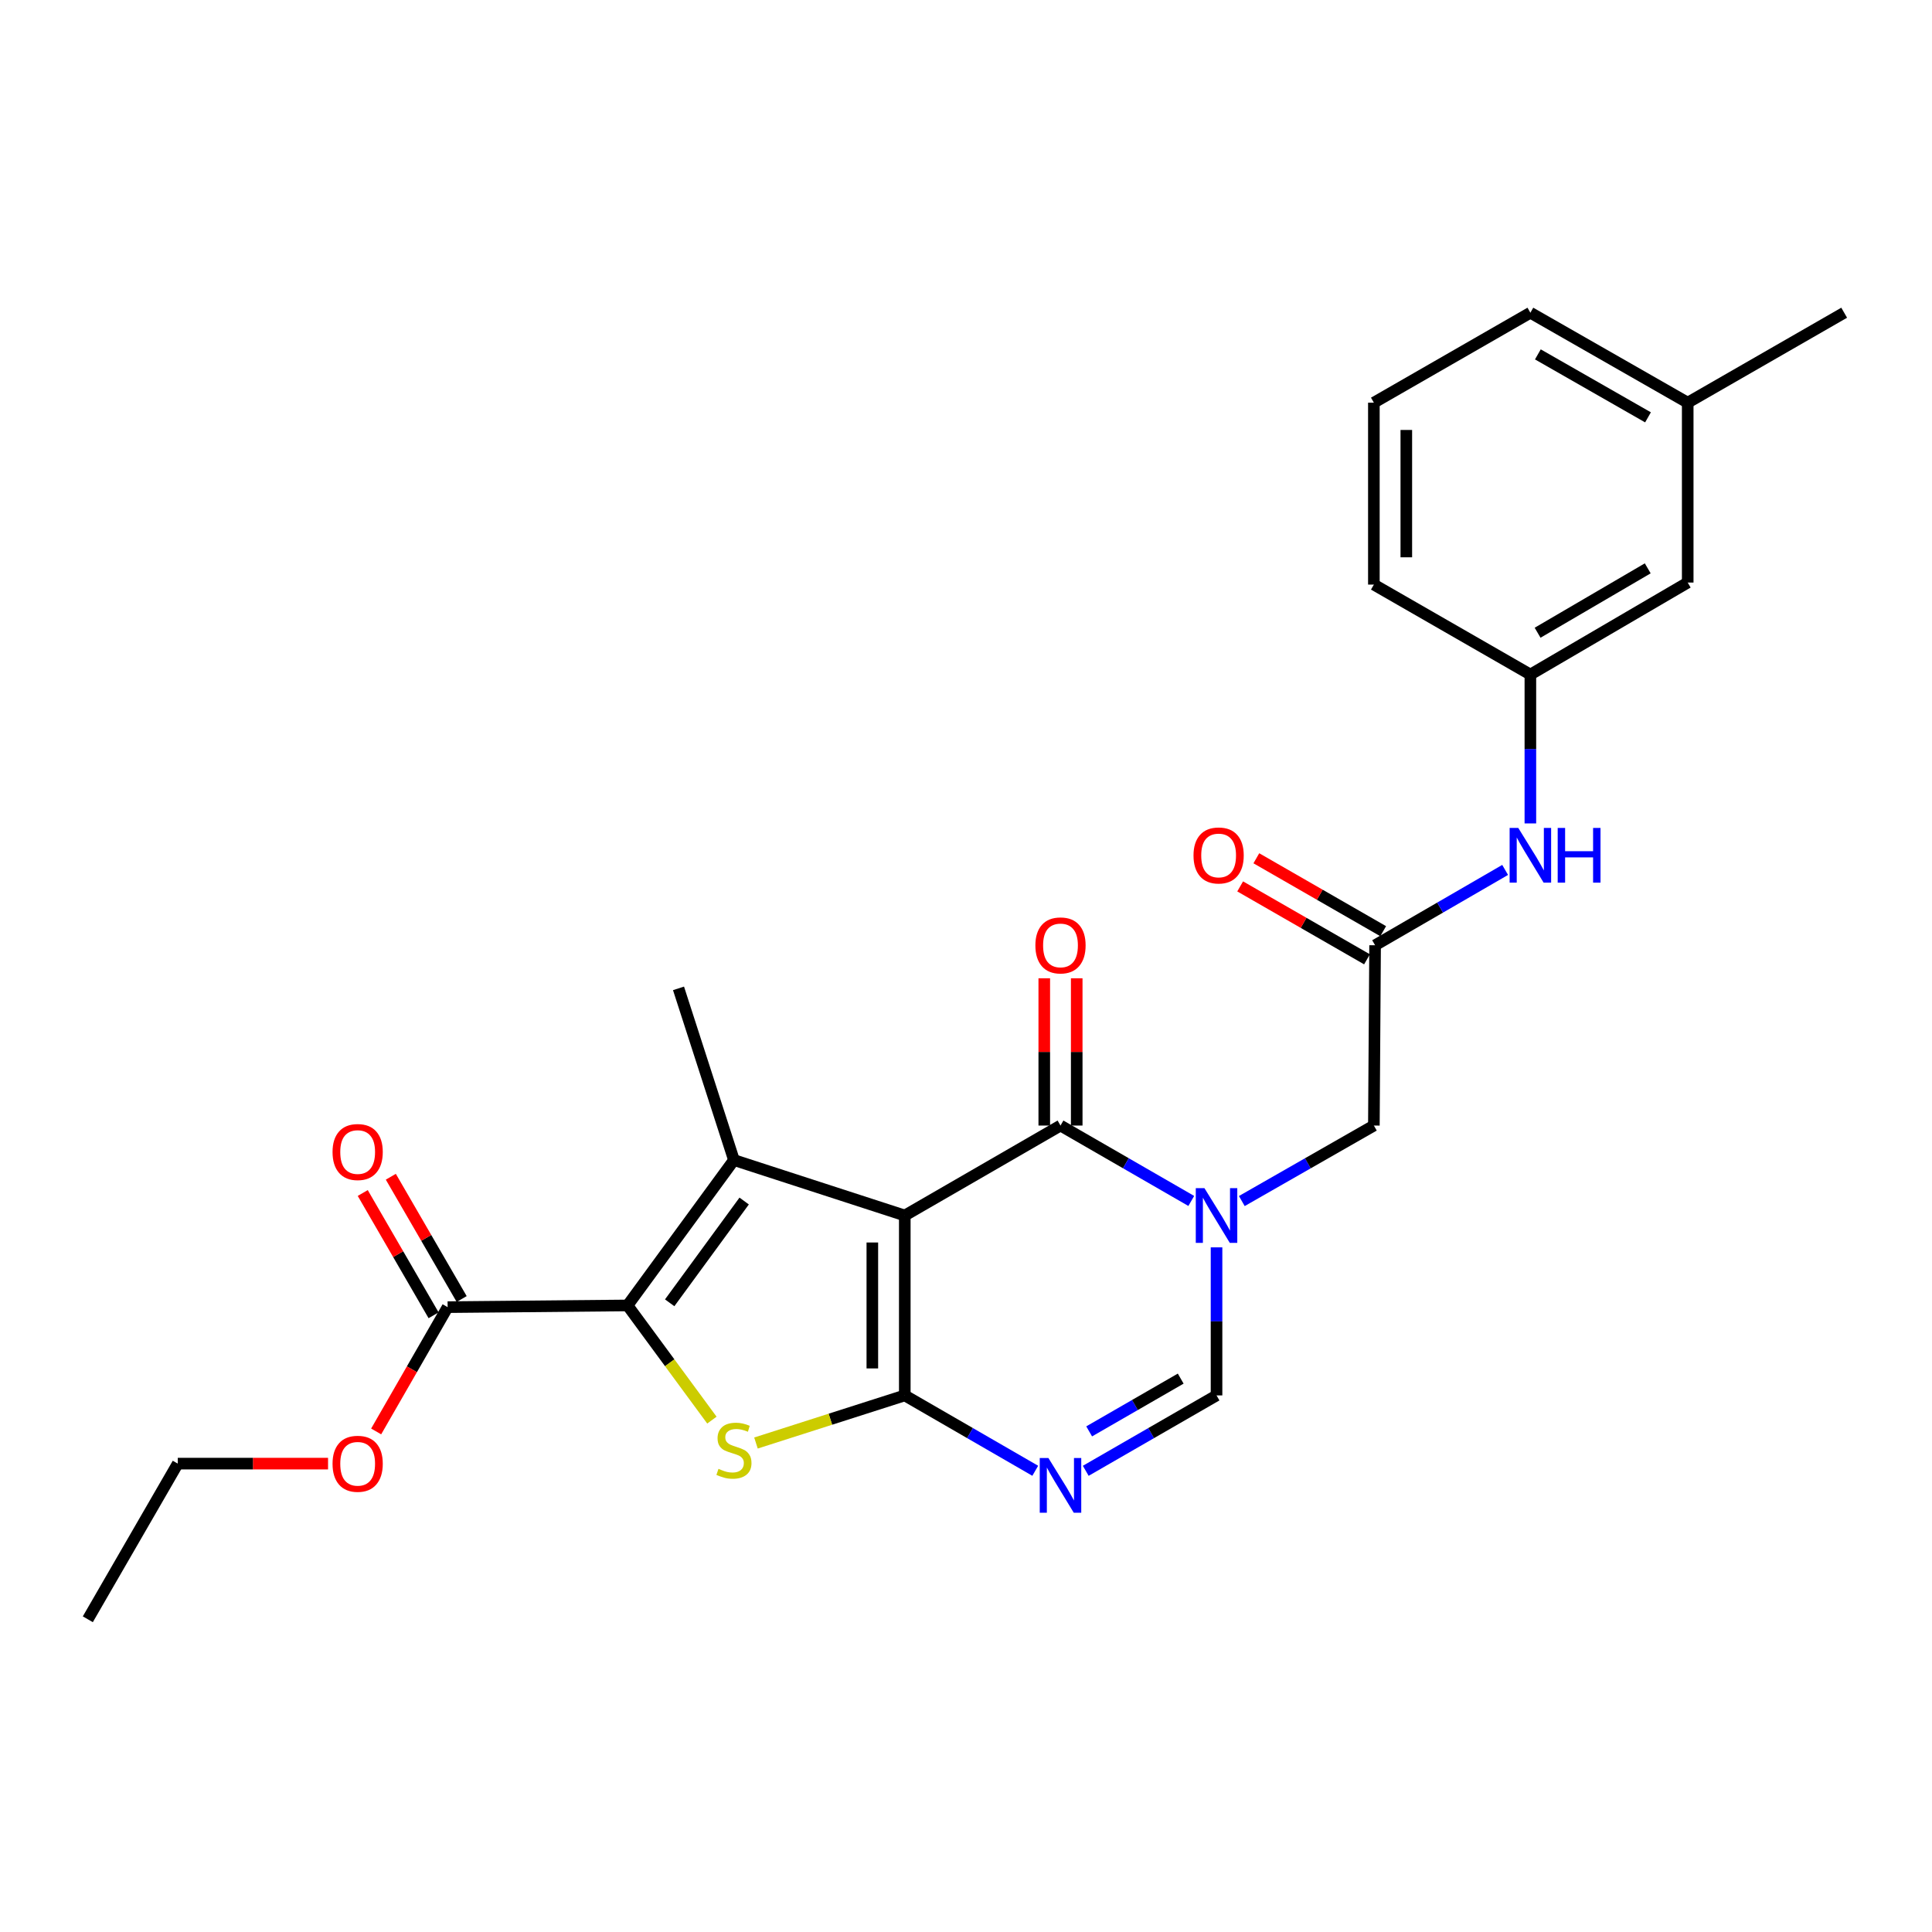 <?xml version='1.0' encoding='iso-8859-1'?>
<svg version='1.1' baseProfile='full'
              xmlns='http://www.w3.org/2000/svg'
                      xmlns:rdkit='http://www.rdkit.org/xml'
                      xmlns:xlink='http://www.w3.org/1999/xlink'
                  xml:space='preserve'
width='1000px' height='1000px' viewBox='0 0 1000 1000'>
<!-- END OF HEADER -->
<rect style='opacity:1.0;fill:#FFFFFF;stroke:none' width='1000' height='1000' x='0' y='0'> </rect>
<path class='bond-0' d='M 468.314,629.144 L 468.314,722.262' style='fill:none;fill-rule:evenodd;stroke:#000000;stroke-width:6px;stroke-linecap:butt;stroke-linejoin:miter;stroke-opacity:1' />
<path class='bond-0' d='M 451.519,643.111 L 451.519,708.294' style='fill:none;fill-rule:evenodd;stroke:#000000;stroke-width:6px;stroke-linecap:butt;stroke-linejoin:miter;stroke-opacity:1' />
<path class='bond-1' d='M 468.314,629.144 L 379.888,600.443' style='fill:none;fill-rule:evenodd;stroke:#000000;stroke-width:6px;stroke-linecap:butt;stroke-linejoin:miter;stroke-opacity:1' />
<path class='bond-4' d='M 468.314,629.144 L 548.911,582.584' style='fill:none;fill-rule:evenodd;stroke:#000000;stroke-width:6px;stroke-linecap:butt;stroke-linejoin:miter;stroke-opacity:1' />
<path class='bond-3' d='M 468.314,722.262 L 429.801,734.584' style='fill:none;fill-rule:evenodd;stroke:#000000;stroke-width:6px;stroke-linecap:butt;stroke-linejoin:miter;stroke-opacity:1' />
<path class='bond-3' d='M 429.801,734.584 L 391.289,746.905' style='fill:none;fill-rule:evenodd;stroke:#CCCC00;stroke-width:6px;stroke-linecap:butt;stroke-linejoin:miter;stroke-opacity:1' />
<path class='bond-6' d='M 468.314,722.262 L 502.079,741.768' style='fill:none;fill-rule:evenodd;stroke:#000000;stroke-width:6px;stroke-linecap:butt;stroke-linejoin:miter;stroke-opacity:1' />
<path class='bond-6' d='M 502.079,741.768 L 535.844,761.273' style='fill:none;fill-rule:evenodd;stroke:#0000FF;stroke-width:6px;stroke-linecap:butt;stroke-linejoin:miter;stroke-opacity:1' />
<path class='bond-2' d='M 379.888,600.443 L 324.81,675.694' style='fill:none;fill-rule:evenodd;stroke:#000000;stroke-width:6px;stroke-linecap:butt;stroke-linejoin:miter;stroke-opacity:1' />
<path class='bond-2' d='M 385.179,621.65 L 346.625,674.326' style='fill:none;fill-rule:evenodd;stroke:#000000;stroke-width:6px;stroke-linecap:butt;stroke-linejoin:miter;stroke-opacity:1' />
<path class='bond-16' d='M 379.888,600.443 L 351.197,511.579' style='fill:none;fill-rule:evenodd;stroke:#000000;stroke-width:6px;stroke-linecap:butt;stroke-linejoin:miter;stroke-opacity:1' />
<path class='bond-8' d='M 324.81,675.694 L 231.692,676.58' style='fill:none;fill-rule:evenodd;stroke:#000000;stroke-width:6px;stroke-linecap:butt;stroke-linejoin:miter;stroke-opacity:1' />
<path class='bond-26' d='M 324.81,675.694 L 346.648,705.374' style='fill:none;fill-rule:evenodd;stroke:#000000;stroke-width:6px;stroke-linecap:butt;stroke-linejoin:miter;stroke-opacity:1' />
<path class='bond-26' d='M 346.648,705.374 L 368.485,735.053' style='fill:none;fill-rule:evenodd;stroke:#CCCC00;stroke-width:6px;stroke-linecap:butt;stroke-linejoin:miter;stroke-opacity:1' />
<path class='bond-5' d='M 548.911,582.584 L 582.758,602.097' style='fill:none;fill-rule:evenodd;stroke:#000000;stroke-width:6px;stroke-linecap:butt;stroke-linejoin:miter;stroke-opacity:1' />
<path class='bond-5' d='M 582.758,602.097 L 616.605,621.609' style='fill:none;fill-rule:evenodd;stroke:#0000FF;stroke-width:6px;stroke-linecap:butt;stroke-linejoin:miter;stroke-opacity:1' />
<path class='bond-12' d='M 557.308,582.584 L 557.308,544.469' style='fill:none;fill-rule:evenodd;stroke:#000000;stroke-width:6px;stroke-linecap:butt;stroke-linejoin:miter;stroke-opacity:1' />
<path class='bond-12' d='M 557.308,544.469 L 557.308,506.354' style='fill:none;fill-rule:evenodd;stroke:#FF0000;stroke-width:6px;stroke-linecap:butt;stroke-linejoin:miter;stroke-opacity:1' />
<path class='bond-12' d='M 540.513,582.584 L 540.513,544.469' style='fill:none;fill-rule:evenodd;stroke:#000000;stroke-width:6px;stroke-linecap:butt;stroke-linejoin:miter;stroke-opacity:1' />
<path class='bond-12' d='M 540.513,544.469 L 540.513,506.354' style='fill:none;fill-rule:evenodd;stroke:#FF0000;stroke-width:6px;stroke-linecap:butt;stroke-linejoin:miter;stroke-opacity:1' />
<path class='bond-7' d='M 629.676,645.632 L 629.676,683.947' style='fill:none;fill-rule:evenodd;stroke:#0000FF;stroke-width:6px;stroke-linecap:butt;stroke-linejoin:miter;stroke-opacity:1' />
<path class='bond-7' d='M 629.676,683.947 L 629.676,722.262' style='fill:none;fill-rule:evenodd;stroke:#000000;stroke-width:6px;stroke-linecap:butt;stroke-linejoin:miter;stroke-opacity:1' />
<path class='bond-10' d='M 642.761,621.663 L 676.936,602.123' style='fill:none;fill-rule:evenodd;stroke:#0000FF;stroke-width:6px;stroke-linecap:butt;stroke-linejoin:miter;stroke-opacity:1' />
<path class='bond-10' d='M 676.936,602.123 L 711.112,582.584' style='fill:none;fill-rule:evenodd;stroke:#000000;stroke-width:6px;stroke-linecap:butt;stroke-linejoin:miter;stroke-opacity:1' />
<path class='bond-27' d='M 561.981,761.287 L 595.828,741.774' style='fill:none;fill-rule:evenodd;stroke:#0000FF;stroke-width:6px;stroke-linecap:butt;stroke-linejoin:miter;stroke-opacity:1' />
<path class='bond-27' d='M 595.828,741.774 L 629.676,722.262' style='fill:none;fill-rule:evenodd;stroke:#000000;stroke-width:6px;stroke-linecap:butt;stroke-linejoin:miter;stroke-opacity:1' />
<path class='bond-27' d='M 563.747,740.883 L 587.44,727.224' style='fill:none;fill-rule:evenodd;stroke:#0000FF;stroke-width:6px;stroke-linecap:butt;stroke-linejoin:miter;stroke-opacity:1' />
<path class='bond-27' d='M 587.44,727.224 L 611.133,713.566' style='fill:none;fill-rule:evenodd;stroke:#000000;stroke-width:6px;stroke-linecap:butt;stroke-linejoin:miter;stroke-opacity:1' />
<path class='bond-13' d='M 238.958,672.37 L 220.622,640.725' style='fill:none;fill-rule:evenodd;stroke:#000000;stroke-width:6px;stroke-linecap:butt;stroke-linejoin:miter;stroke-opacity:1' />
<path class='bond-13' d='M 220.622,640.725 L 202.287,609.079' style='fill:none;fill-rule:evenodd;stroke:#FF0000;stroke-width:6px;stroke-linecap:butt;stroke-linejoin:miter;stroke-opacity:1' />
<path class='bond-13' d='M 224.426,680.79 L 206.09,649.145' style='fill:none;fill-rule:evenodd;stroke:#000000;stroke-width:6px;stroke-linecap:butt;stroke-linejoin:miter;stroke-opacity:1' />
<path class='bond-13' d='M 206.09,649.145 L 187.755,617.499' style='fill:none;fill-rule:evenodd;stroke:#FF0000;stroke-width:6px;stroke-linecap:butt;stroke-linejoin:miter;stroke-opacity:1' />
<path class='bond-18' d='M 231.692,676.58 L 213.196,708.747' style='fill:none;fill-rule:evenodd;stroke:#000000;stroke-width:6px;stroke-linecap:butt;stroke-linejoin:miter;stroke-opacity:1' />
<path class='bond-18' d='M 213.196,708.747 L 194.7,740.913' style='fill:none;fill-rule:evenodd;stroke:#FF0000;stroke-width:6px;stroke-linecap:butt;stroke-linejoin:miter;stroke-opacity:1' />
<path class='bond-9' d='M 711.747,489.261 L 711.112,582.584' style='fill:none;fill-rule:evenodd;stroke:#000000;stroke-width:6px;stroke-linecap:butt;stroke-linejoin:miter;stroke-opacity:1' />
<path class='bond-11' d='M 711.747,489.261 L 745.402,469.764' style='fill:none;fill-rule:evenodd;stroke:#000000;stroke-width:6px;stroke-linecap:butt;stroke-linejoin:miter;stroke-opacity:1' />
<path class='bond-11' d='M 745.402,469.764 L 779.058,450.268' style='fill:none;fill-rule:evenodd;stroke:#0000FF;stroke-width:6px;stroke-linecap:butt;stroke-linejoin:miter;stroke-opacity:1' />
<path class='bond-14' d='M 715.932,481.98 L 683.105,463.109' style='fill:none;fill-rule:evenodd;stroke:#000000;stroke-width:6px;stroke-linecap:butt;stroke-linejoin:miter;stroke-opacity:1' />
<path class='bond-14' d='M 683.105,463.109 L 650.279,444.237' style='fill:none;fill-rule:evenodd;stroke:#FF0000;stroke-width:6px;stroke-linecap:butt;stroke-linejoin:miter;stroke-opacity:1' />
<path class='bond-14' d='M 707.561,496.541 L 674.735,477.669' style='fill:none;fill-rule:evenodd;stroke:#000000;stroke-width:6px;stroke-linecap:butt;stroke-linejoin:miter;stroke-opacity:1' />
<path class='bond-14' d='M 674.735,477.669 L 641.908,458.798' style='fill:none;fill-rule:evenodd;stroke:#FF0000;stroke-width:6px;stroke-linecap:butt;stroke-linejoin:miter;stroke-opacity:1' />
<path class='bond-15' d='M 792.12,426.202 L 792.12,387.673' style='fill:none;fill-rule:evenodd;stroke:#0000FF;stroke-width:6px;stroke-linecap:butt;stroke-linejoin:miter;stroke-opacity:1' />
<path class='bond-15' d='M 792.12,387.673 L 792.12,349.144' style='fill:none;fill-rule:evenodd;stroke:#000000;stroke-width:6px;stroke-linecap:butt;stroke-linejoin:miter;stroke-opacity:1' />
<path class='bond-17' d='M 792.12,349.144 L 873.557,301.531' style='fill:none;fill-rule:evenodd;stroke:#000000;stroke-width:6px;stroke-linecap:butt;stroke-linejoin:miter;stroke-opacity:1' />
<path class='bond-17' d='M 795.858,327.503 L 852.864,294.174' style='fill:none;fill-rule:evenodd;stroke:#000000;stroke-width:6px;stroke-linecap:butt;stroke-linejoin:miter;stroke-opacity:1' />
<path class='bond-21' d='M 792.12,349.144 L 711.112,302.585' style='fill:none;fill-rule:evenodd;stroke:#000000;stroke-width:6px;stroke-linecap:butt;stroke-linejoin:miter;stroke-opacity:1' />
<path class='bond-19' d='M 873.557,301.531 L 873.557,208.421' style='fill:none;fill-rule:evenodd;stroke:#000000;stroke-width:6px;stroke-linecap:butt;stroke-linejoin:miter;stroke-opacity:1' />
<path class='bond-23' d='M 169.795,757.569 L 130.905,757.569' style='fill:none;fill-rule:evenodd;stroke:#FF0000;stroke-width:6px;stroke-linecap:butt;stroke-linejoin:miter;stroke-opacity:1' />
<path class='bond-23' d='M 130.905,757.569 L 92.014,757.569' style='fill:none;fill-rule:evenodd;stroke:#000000;stroke-width:6px;stroke-linecap:butt;stroke-linejoin:miter;stroke-opacity:1' />
<path class='bond-24' d='M 873.557,208.421 L 954.545,161.862' style='fill:none;fill-rule:evenodd;stroke:#000000;stroke-width:6px;stroke-linecap:butt;stroke-linejoin:miter;stroke-opacity:1' />
<path class='bond-28' d='M 873.557,208.421 L 792.12,161.862' style='fill:none;fill-rule:evenodd;stroke:#000000;stroke-width:6px;stroke-linecap:butt;stroke-linejoin:miter;stroke-opacity:1' />
<path class='bond-28' d='M 853.005,216.018 L 795.999,183.426' style='fill:none;fill-rule:evenodd;stroke:#000000;stroke-width:6px;stroke-linecap:butt;stroke-linejoin:miter;stroke-opacity:1' />
<path class='bond-20' d='M 711.112,208.421 L 711.112,302.585' style='fill:none;fill-rule:evenodd;stroke:#000000;stroke-width:6px;stroke-linecap:butt;stroke-linejoin:miter;stroke-opacity:1' />
<path class='bond-20' d='M 727.907,222.546 L 727.907,288.46' style='fill:none;fill-rule:evenodd;stroke:#000000;stroke-width:6px;stroke-linecap:butt;stroke-linejoin:miter;stroke-opacity:1' />
<path class='bond-22' d='M 711.112,208.421 L 792.12,161.862' style='fill:none;fill-rule:evenodd;stroke:#000000;stroke-width:6px;stroke-linecap:butt;stroke-linejoin:miter;stroke-opacity:1' />
<path class='bond-25' d='M 92.014,757.569 L 45.455,838.138' style='fill:none;fill-rule:evenodd;stroke:#000000;stroke-width:6px;stroke-linecap:butt;stroke-linejoin:miter;stroke-opacity:1' />
<path  class='atom-4' d='M 371.888 760.272
Q 372.208 760.392, 373.528 760.952
Q 374.848 761.512, 376.288 761.872
Q 377.768 762.192, 379.208 762.192
Q 381.888 762.192, 383.448 760.912
Q 385.008 759.592, 385.008 757.312
Q 385.008 755.752, 384.208 754.792
Q 383.448 753.832, 382.248 753.312
Q 381.048 752.792, 379.048 752.192
Q 376.528 751.432, 375.008 750.712
Q 373.528 749.992, 372.448 748.472
Q 371.408 746.952, 371.408 744.392
Q 371.408 740.832, 373.808 738.632
Q 376.248 736.432, 381.048 736.432
Q 384.328 736.432, 388.048 737.992
L 387.128 741.072
Q 383.728 739.672, 381.168 739.672
Q 378.408 739.672, 376.888 740.832
Q 375.368 741.952, 375.408 743.912
Q 375.408 745.432, 376.168 746.352
Q 376.968 747.272, 378.088 747.792
Q 379.248 748.312, 381.168 748.912
Q 383.728 749.712, 385.248 750.512
Q 386.768 751.312, 387.848 752.952
Q 388.968 754.552, 388.968 757.312
Q 388.968 761.232, 386.328 763.352
Q 383.728 765.432, 379.368 765.432
Q 376.848 765.432, 374.928 764.872
Q 373.048 764.352, 370.808 763.432
L 371.888 760.272
' fill='#CCCC00'/>
<path  class='atom-6' d='M 623.416 614.984
L 632.696 629.984
Q 633.616 631.464, 635.096 634.144
Q 636.576 636.824, 636.656 636.984
L 636.656 614.984
L 640.416 614.984
L 640.416 643.304
L 636.536 643.304
L 626.576 626.904
Q 625.416 624.984, 624.176 622.784
Q 622.976 620.584, 622.616 619.904
L 622.616 643.304
L 618.936 643.304
L 618.936 614.984
L 623.416 614.984
' fill='#0000FF'/>
<path  class='atom-7' d='M 542.651 754.662
L 551.931 769.662
Q 552.851 771.142, 554.331 773.822
Q 555.811 776.502, 555.891 776.662
L 555.891 754.662
L 559.651 754.662
L 559.651 782.982
L 555.771 782.982
L 545.811 766.582
Q 544.651 764.662, 543.411 762.462
Q 542.211 760.262, 541.851 759.582
L 541.851 782.982
L 538.171 782.982
L 538.171 754.662
L 542.651 754.662
' fill='#0000FF'/>
<path  class='atom-12' d='M 785.86 428.541
L 795.14 443.541
Q 796.06 445.021, 797.54 447.701
Q 799.02 450.381, 799.1 450.541
L 799.1 428.541
L 802.86 428.541
L 802.86 456.861
L 798.98 456.861
L 789.02 440.461
Q 787.86 438.541, 786.62 436.341
Q 785.42 434.141, 785.06 433.461
L 785.06 456.861
L 781.38 456.861
L 781.38 428.541
L 785.86 428.541
' fill='#0000FF'/>
<path  class='atom-12' d='M 806.26 428.541
L 810.1 428.541
L 810.1 440.581
L 824.58 440.581
L 824.58 428.541
L 828.42 428.541
L 828.42 456.861
L 824.58 456.861
L 824.58 443.781
L 810.1 443.781
L 810.1 456.861
L 806.26 456.861
L 806.26 428.541
' fill='#0000FF'/>
<path  class='atom-13' d='M 535.911 489.341
Q 535.911 482.541, 539.271 478.741
Q 542.631 474.941, 548.911 474.941
Q 555.191 474.941, 558.551 478.741
Q 561.911 482.541, 561.911 489.341
Q 561.911 496.221, 558.511 500.141
Q 555.111 504.021, 548.911 504.021
Q 542.671 504.021, 539.271 500.141
Q 535.911 496.261, 535.911 489.341
M 548.911 500.821
Q 553.231 500.821, 555.551 497.941
Q 557.911 495.021, 557.911 489.341
Q 557.911 483.781, 555.551 480.981
Q 553.231 478.141, 548.911 478.141
Q 544.591 478.141, 542.231 480.941
Q 539.911 483.741, 539.911 489.341
Q 539.911 495.061, 542.231 497.941
Q 544.591 500.821, 548.911 500.821
' fill='#FF0000'/>
<path  class='atom-14' d='M 172.123 596.287
Q 172.123 589.487, 175.483 585.687
Q 178.843 581.887, 185.123 581.887
Q 191.403 581.887, 194.763 585.687
Q 198.123 589.487, 198.123 596.287
Q 198.123 603.167, 194.723 607.087
Q 191.323 610.967, 185.123 610.967
Q 178.883 610.967, 175.483 607.087
Q 172.123 603.207, 172.123 596.287
M 185.123 607.767
Q 189.443 607.767, 191.763 604.887
Q 194.123 601.967, 194.123 596.287
Q 194.123 590.727, 191.763 587.927
Q 189.443 585.087, 185.123 585.087
Q 180.803 585.087, 178.443 587.887
Q 176.123 590.687, 176.123 596.287
Q 176.123 602.007, 178.443 604.887
Q 180.803 607.767, 185.123 607.767
' fill='#FF0000'/>
<path  class='atom-15' d='M 617.758 442.781
Q 617.758 435.981, 621.118 432.181
Q 624.478 428.381, 630.758 428.381
Q 637.038 428.381, 640.398 432.181
Q 643.758 435.981, 643.758 442.781
Q 643.758 449.661, 640.358 453.581
Q 636.958 457.461, 630.758 457.461
Q 624.518 457.461, 621.118 453.581
Q 617.758 449.701, 617.758 442.781
M 630.758 454.261
Q 635.078 454.261, 637.398 451.381
Q 639.758 448.461, 639.758 442.781
Q 639.758 437.221, 637.398 434.421
Q 635.078 431.581, 630.758 431.581
Q 626.438 431.581, 624.078 434.381
Q 621.758 437.181, 621.758 442.781
Q 621.758 448.501, 624.078 451.381
Q 626.438 454.261, 630.758 454.261
' fill='#FF0000'/>
<path  class='atom-19' d='M 172.123 757.649
Q 172.123 750.849, 175.483 747.049
Q 178.843 743.249, 185.123 743.249
Q 191.403 743.249, 194.763 747.049
Q 198.123 750.849, 198.123 757.649
Q 198.123 764.529, 194.723 768.449
Q 191.323 772.329, 185.123 772.329
Q 178.883 772.329, 175.483 768.449
Q 172.123 764.569, 172.123 757.649
M 185.123 769.129
Q 189.443 769.129, 191.763 766.249
Q 194.123 763.329, 194.123 757.649
Q 194.123 752.089, 191.763 749.289
Q 189.443 746.449, 185.123 746.449
Q 180.803 746.449, 178.443 749.249
Q 176.123 752.049, 176.123 757.649
Q 176.123 763.369, 178.443 766.249
Q 180.803 769.129, 185.123 769.129
' fill='#FF0000'/>
</svg>
